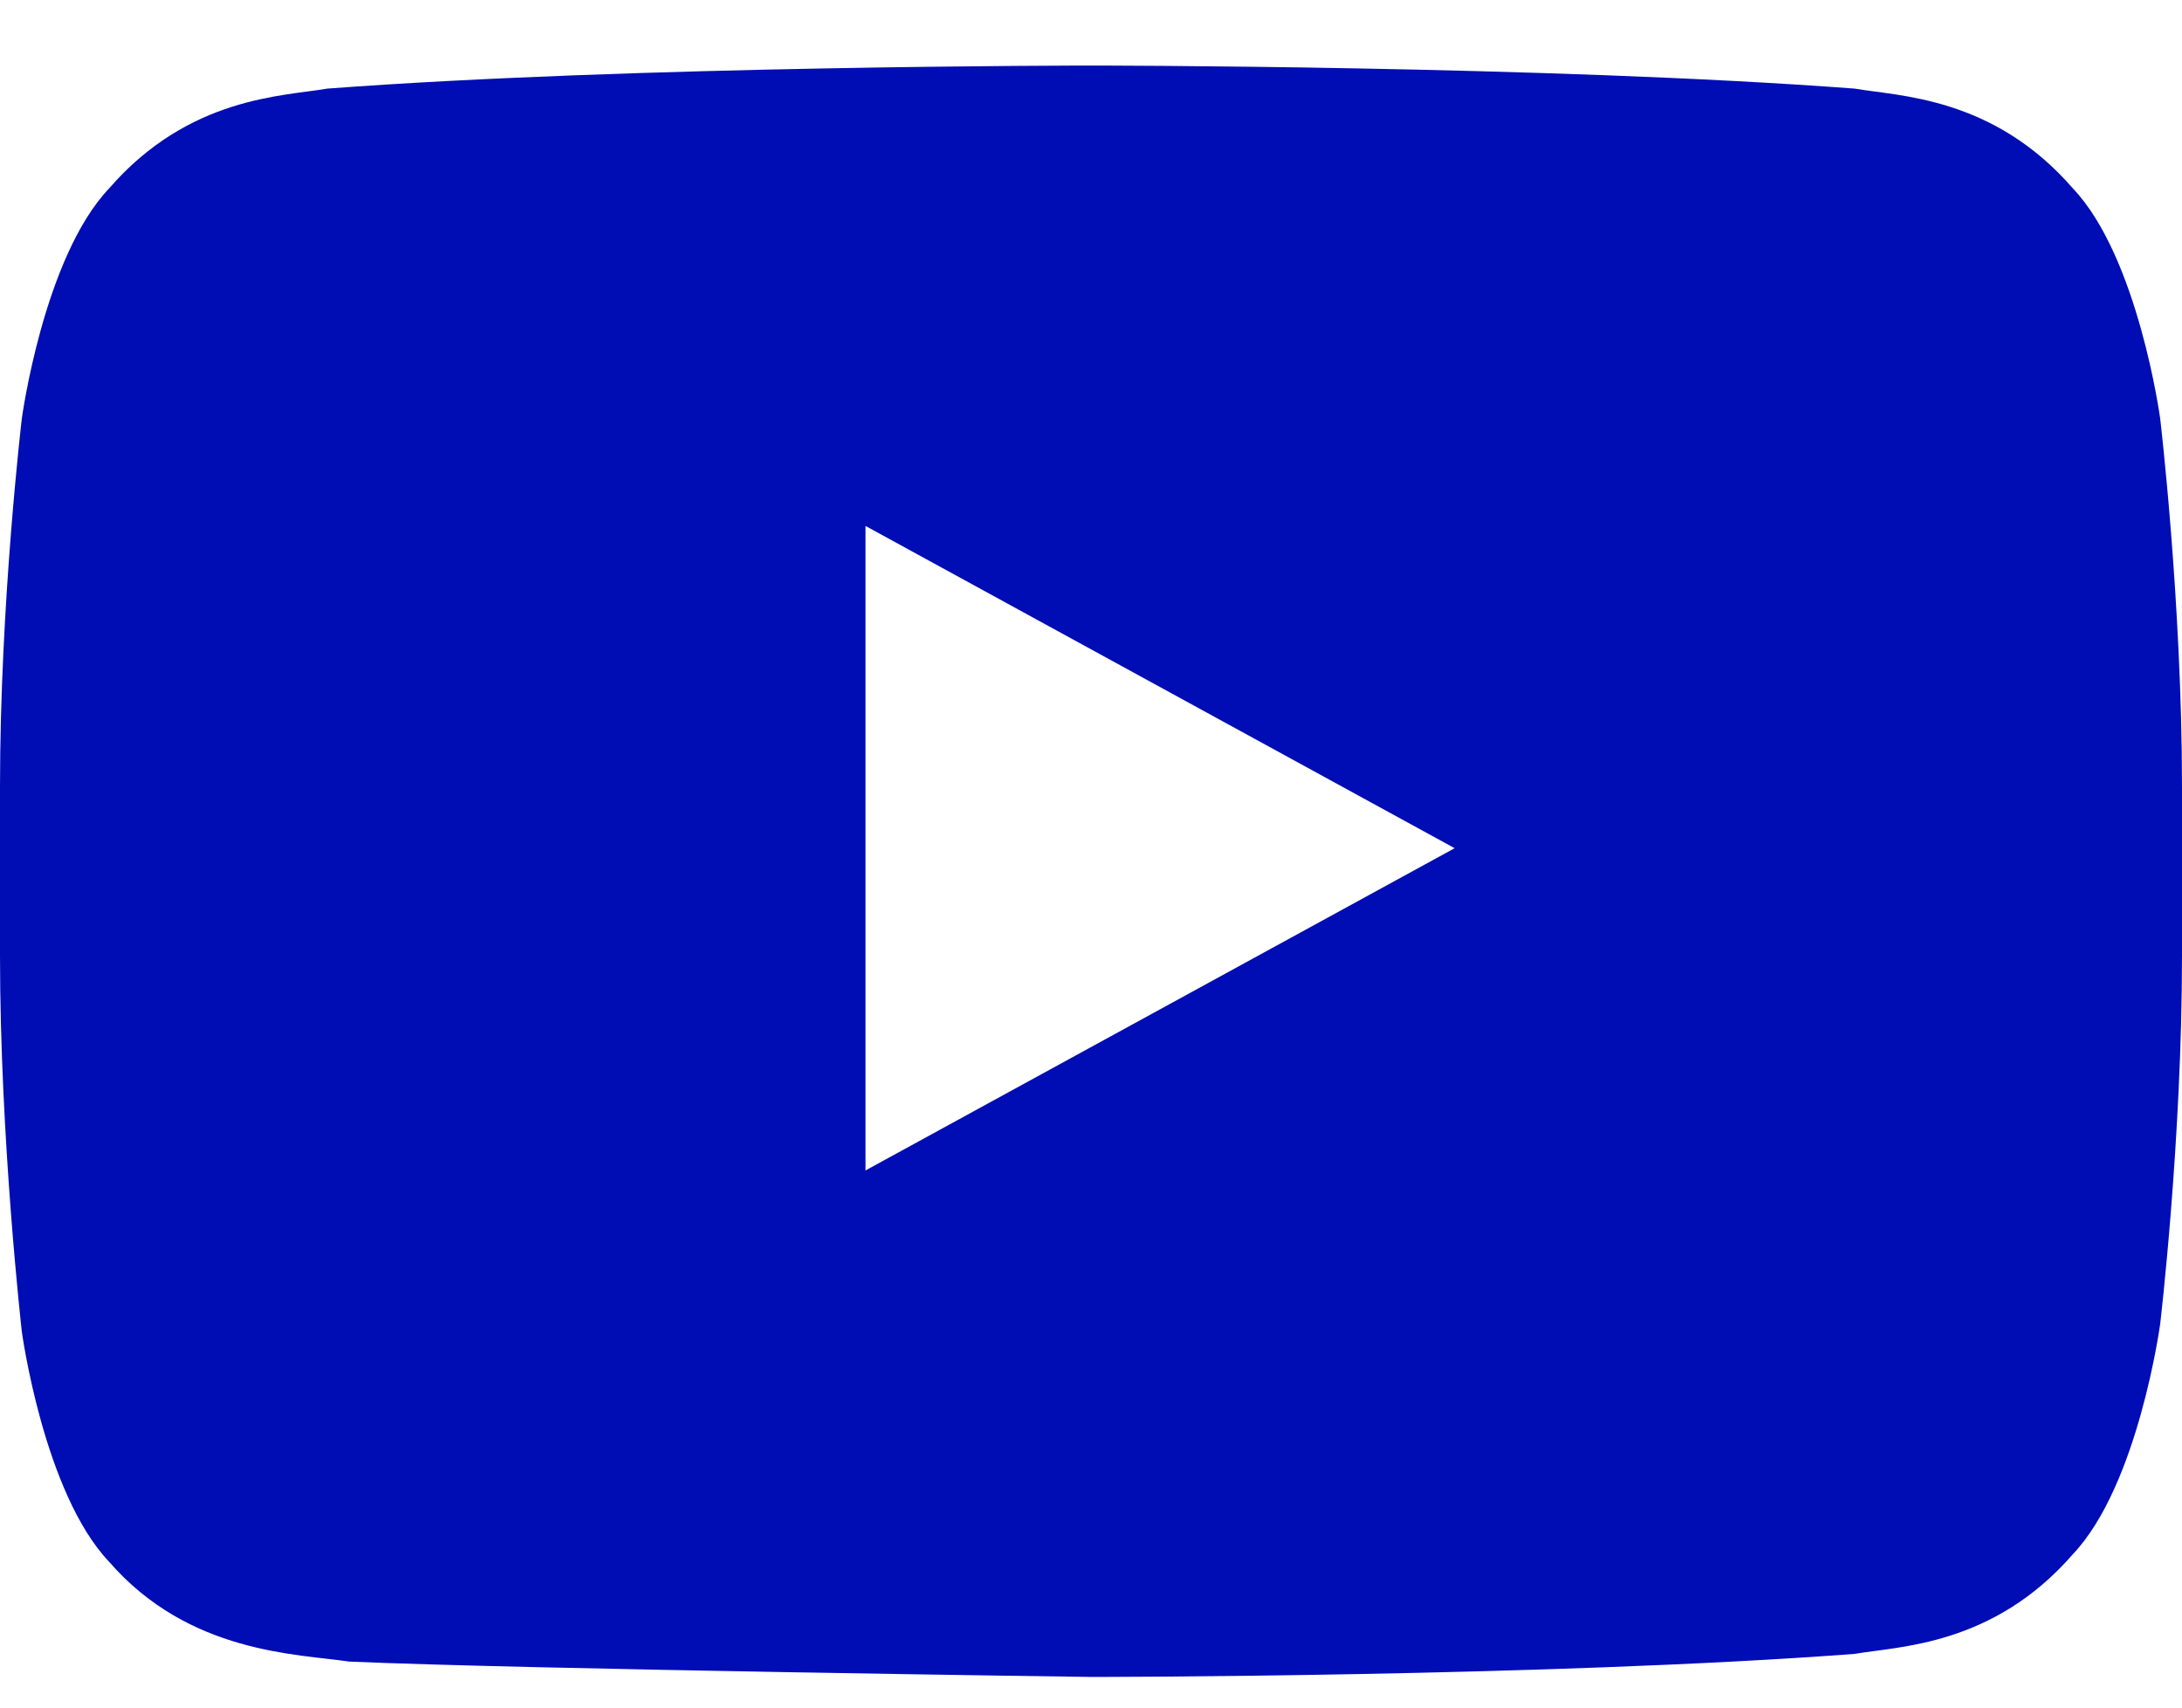 <svg width="23" height="18" viewBox="0 0 23 18" fill="none" xmlns="http://www.w3.org/2000/svg">
<path d="M22.77 4.412C22.77 4.412 22.54 2.713 21.85 1.986C21.007 1.015 20.01 1.015 19.55 0.934C16.33 0.691 11.5 0.691 11.5 0.691C11.5 0.691 6.67 0.691 3.45 0.934C2.99 1.015 1.993 1.015 1.15 1.986C0.46 2.713 0.23 4.412 0.23 4.412C0.23 4.412 0 6.353 0 8.294V10.074C0 12.015 0.23 14.037 0.23 14.037C0.23 14.037 0.46 15.736 1.15 16.463C1.993 17.434 3.143 17.434 3.68 17.515C5.52 17.596 11.5 17.677 11.5 17.677C11.5 17.677 16.33 17.677 19.55 17.434C20.01 17.353 21.007 17.353 21.85 16.383C22.54 15.655 22.77 13.956 22.77 13.956C22.77 13.956 23 12.015 23 10.074V8.294C23 6.353 22.77 4.412 22.77 4.412ZM9.123 12.338V5.544L15.333 8.941L9.123 12.338Z" fill="#000DB5"/>
</svg>
